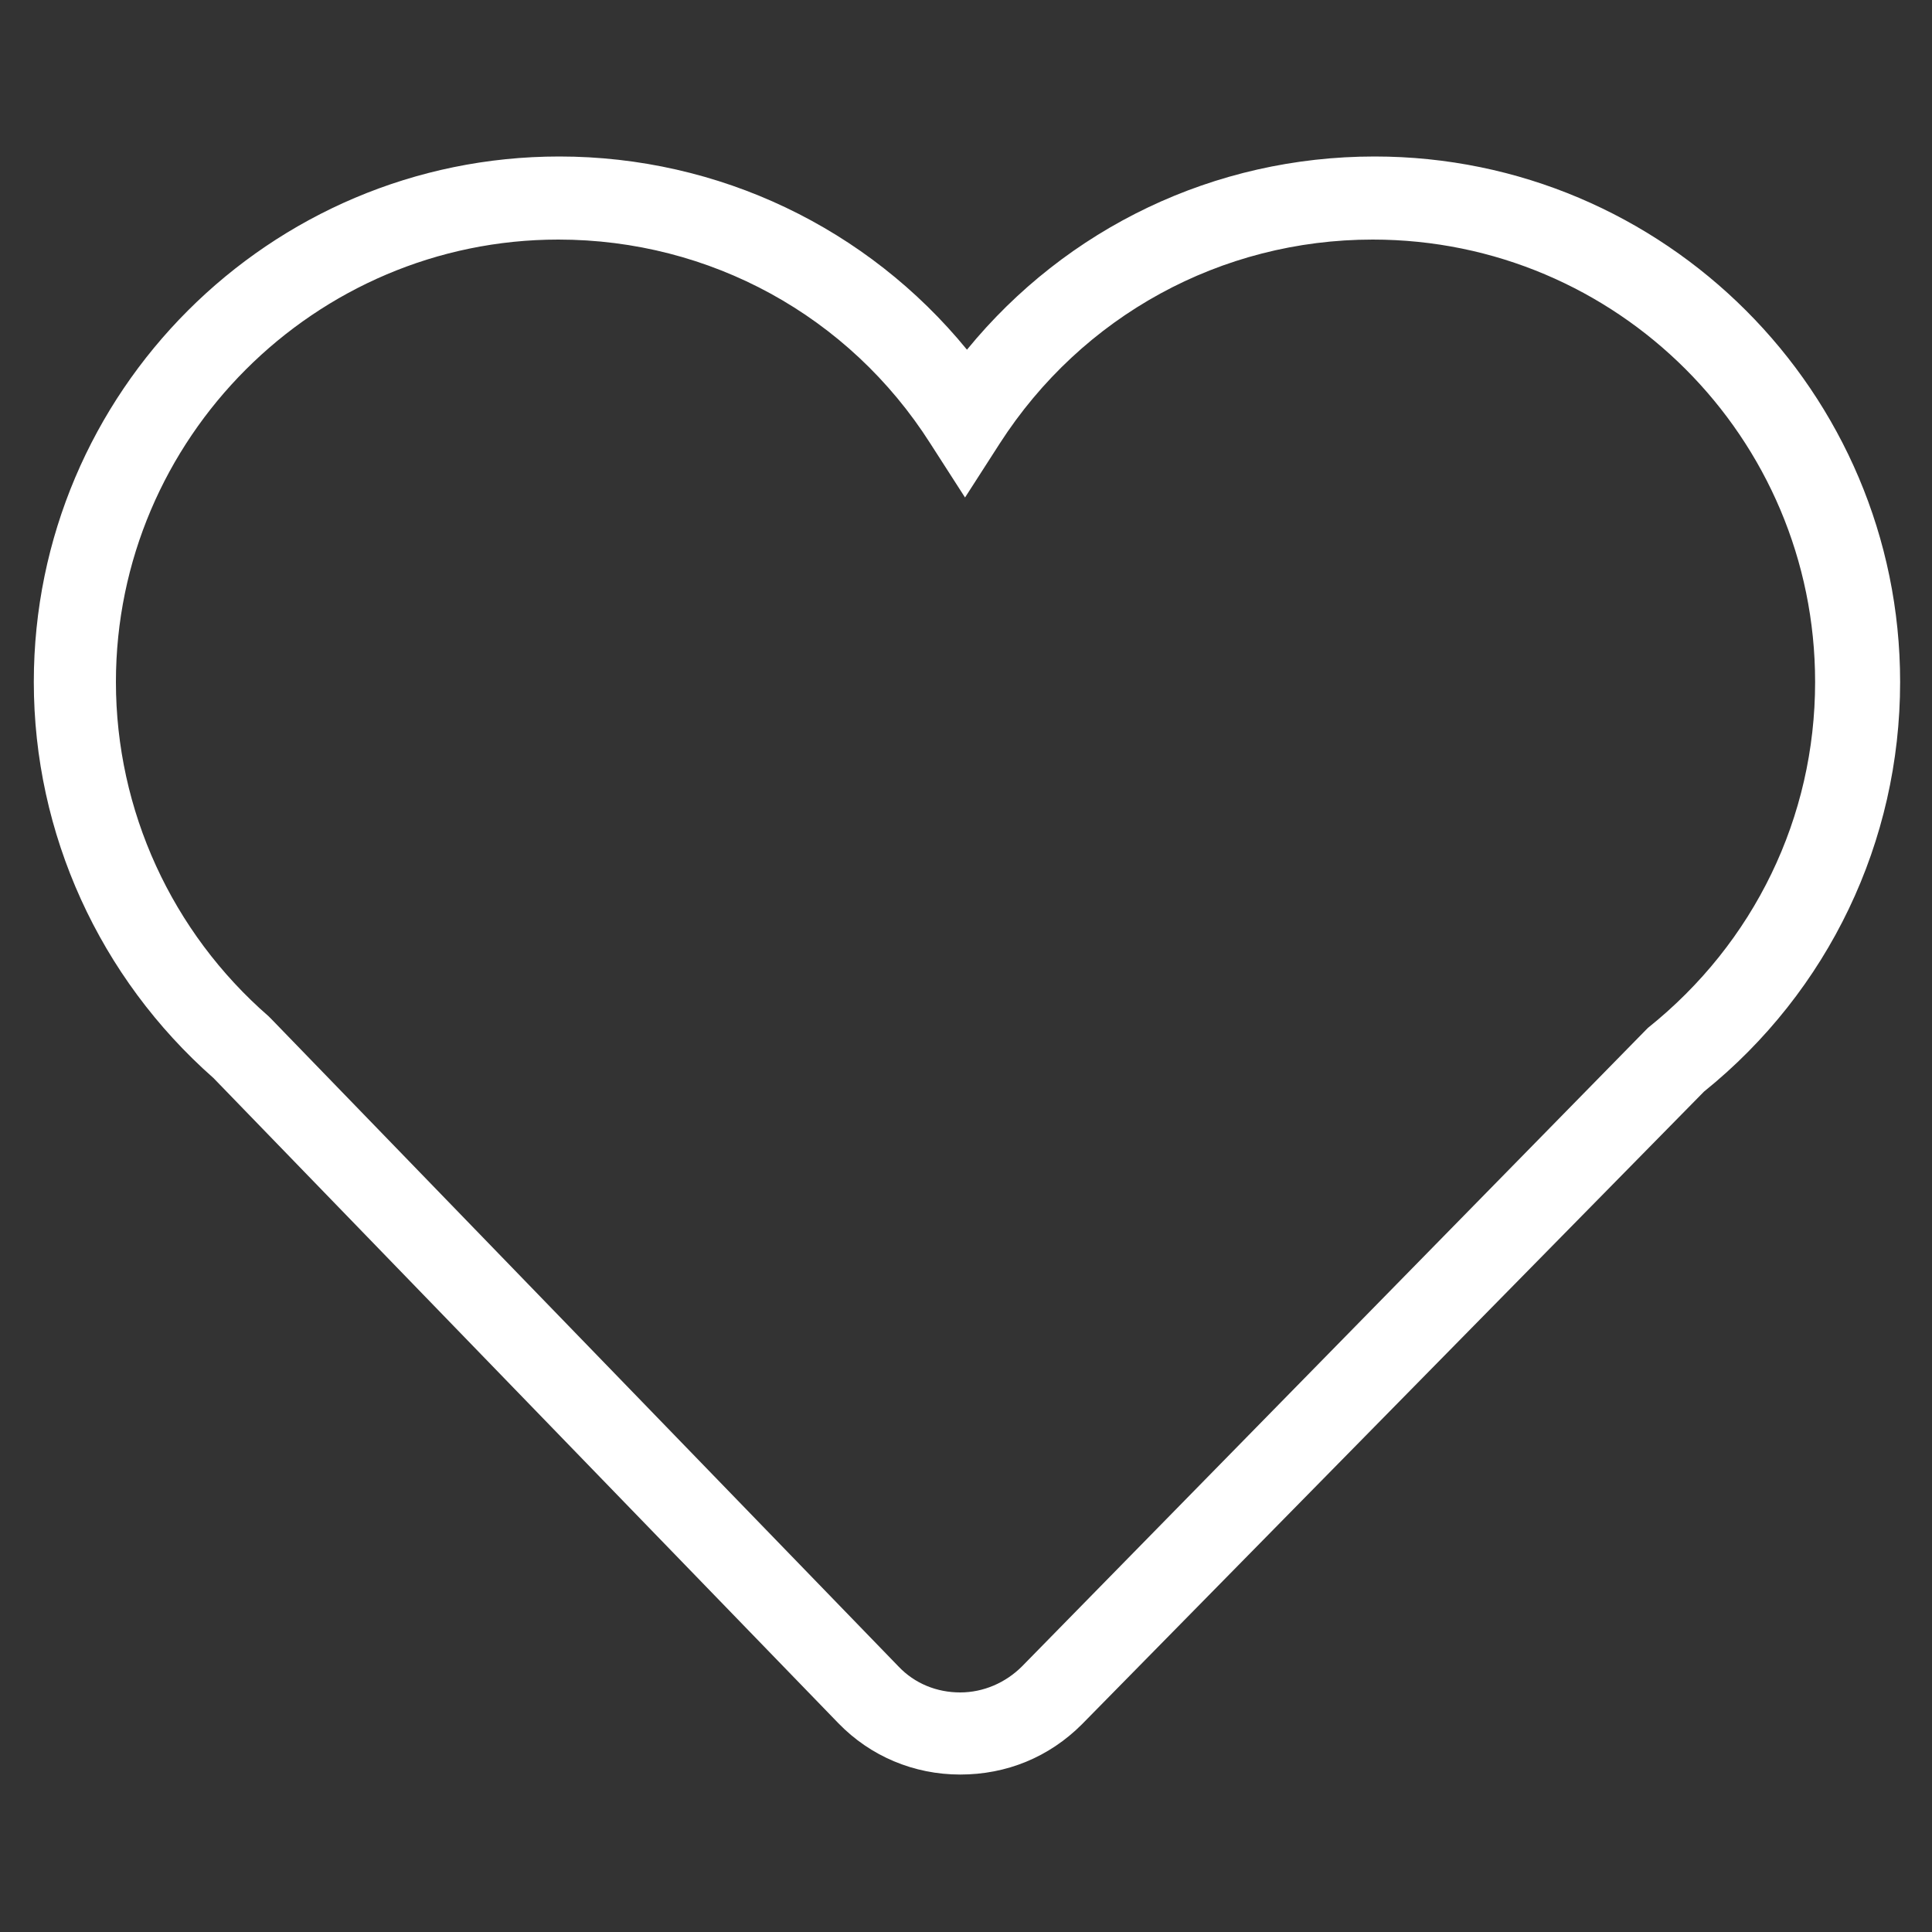 <?xml version="1.0" encoding="utf-8"?>
<!-- Generator: Adobe Illustrator 24.1.0, SVG Export Plug-In . SVG Version: 6.00 Build 0)  -->
<svg version="1.1" id="Capa_1" xmlns="http://www.w3.org/2000/svg" xmlns:xlink="http://www.w3.org/1999/xlink" x="0px" y="0px"
	 viewBox="0 0 200 200" style="enable-background:new 0 0 200 200;" xml:space="preserve">
<rect x="0" y="0" width="200" height="200" fill="#333333" stroke="none"/>
<style type="text/css">
	.st0{fill:#FFFFFF;}
</style>
<g>
	<path class="st0" d="M99.4,183.7C99.4,183.7,99.4,183.7,99.4,183.7c-4.8,0-9.3-1.9-12.6-5.3l-64.7-66.8
		c-11.8-10.4-18.6-25.3-18.6-41c0-30,24.4-54.4,54.4-54.4c16.5,0,31.9,7.4,42.2,20c10.3-12.6,25.6-20,42.2-20
		c30,0,54.4,24.4,54.4,54.4c0,16.5-7.4,32-20.3,42.4L112,178.5C108.6,181.9,104.2,183.7,99.4,183.7z M57.8,24.8
		C32.6,24.8,12,45.4,12,70.6c0,13.3,5.8,25.9,15.8,34.6l0.3,0.3L93,172.5c1.7,1.8,4,2.7,6.4,2.7c0,0,0,0,0,0c2.4,0,4.7-1,6.4-2.7
		l64.6-65.9l0.2-0.2c11-8.8,17.3-21.8,17.3-35.8c0-25.3-20.5-45.8-45.8-45.8c-15.7,0-30.1,7.9-38.6,21.1l-3.6,5.6l-3.6-5.6
		C87.9,32.7,73.5,24.8,57.8,24.8z"/>
</g>
</svg>
